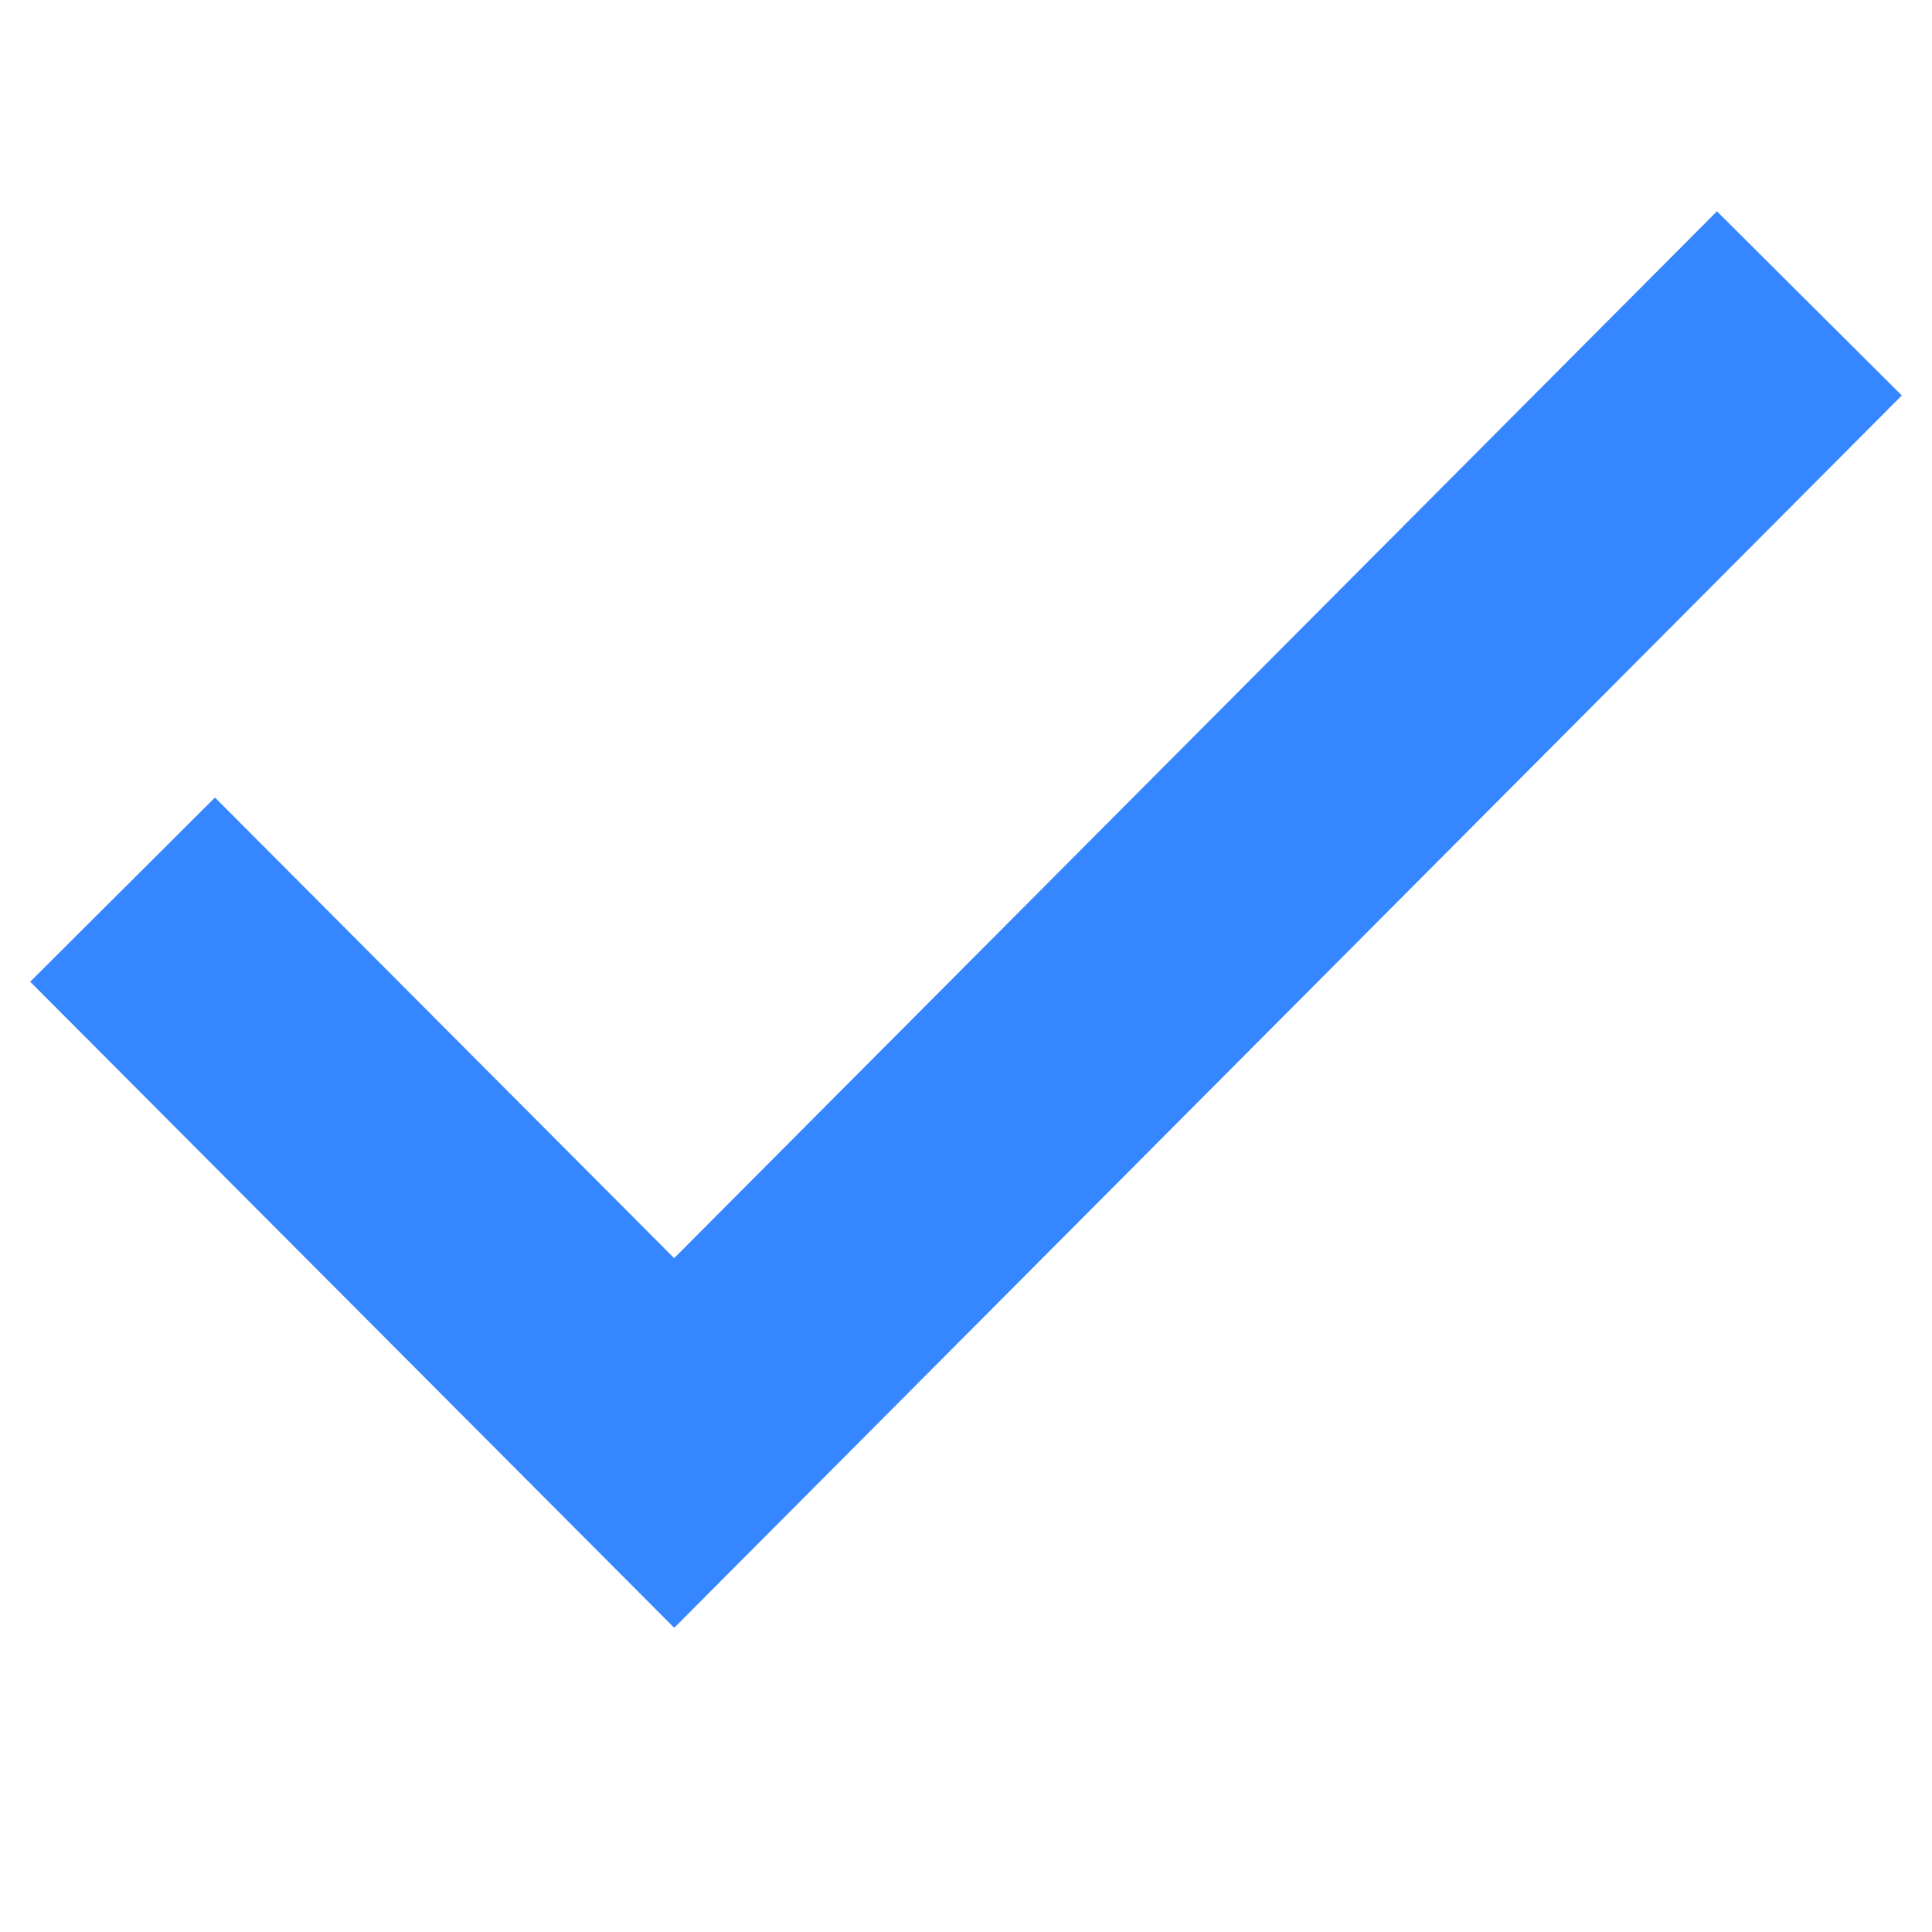 <?xml version="1.0" encoding="UTF-8"?>
<svg width="64px" height="64px" viewBox="0 0 64 64" version="1.1" xmlns="http://www.w3.org/2000/svg" xmlns:xlink="http://www.w3.org/1999/xlink">
    <!-- Generator: Sketch 61.2 (89653) - https://sketch.com -->
    <title>Group 2</title>
    <desc>Created with Sketch.</desc>
    <g id="Page-1" stroke="none" stroke-width="1" fill="none" fill-rule="evenodd">
        <g id="Group-2">
            <polygon id="Path" fill="#3485FF" fill-rule="nonzero" points="56.876 7 63 13.1 22.335 53.923 1 32.521 7.121 26.419 22.332 41.678"></polygon>
            <rect id="Rectangle" fill-opacity="0.01" fill="#D8D8D8" x="0" y="0" width="64" height="64"></rect>
        </g>
    </g>
</svg>